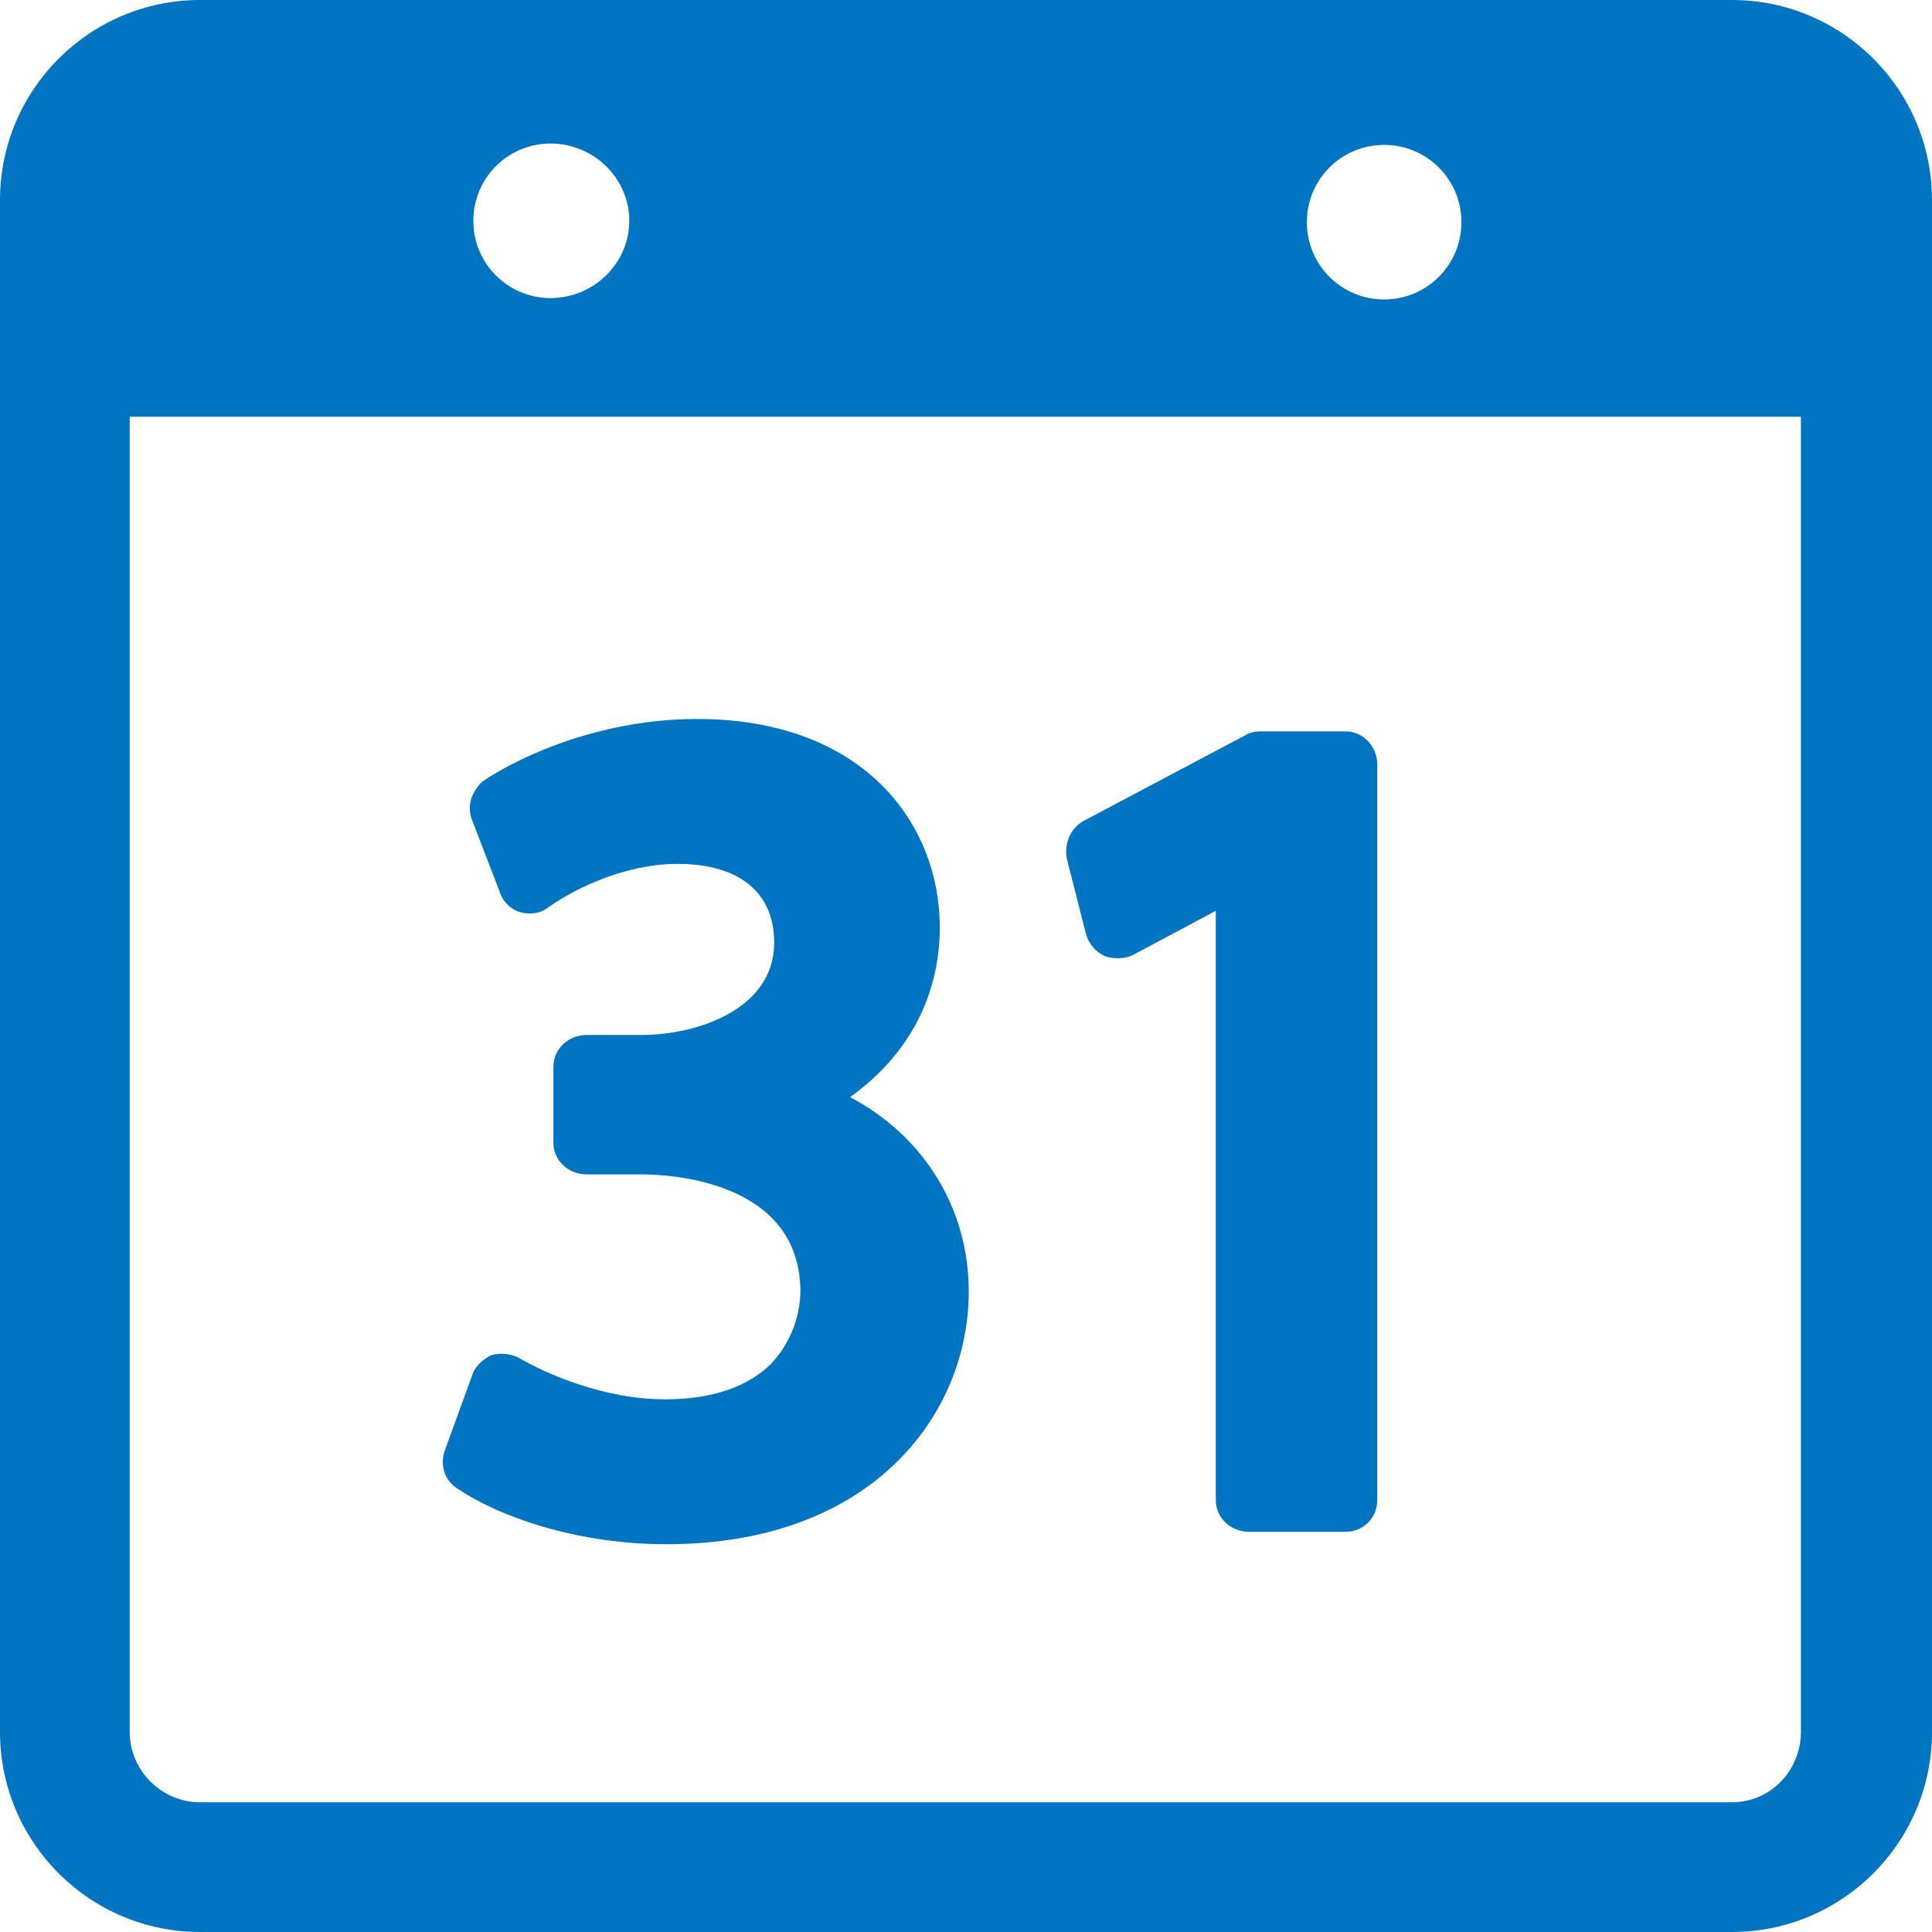 <?xml version="1.0" encoding="utf-8"?>
<svg xmlns="http://www.w3.org/2000/svg"
	xmlns:xlink="http://www.w3.org/1999/xlink"
	width="14px" height="14px" viewBox="0 0 14 14">
<path fillRule="evenodd" d="M 12.55 14C 12.55 14 1.45 14 1.45 14 0.65 14-0 13.35-0 12.55-0 12.55-0 1.45-0 1.45-0 0.65 0.65 0 1.45 0 1.45 0 12.55 0 12.55 0 13.35 0 14 0.65 14 1.45 14 1.45 14 12.55 14 12.55 14 13.35 13.35 14 12.55 14ZM 3.99 1.04C 3.68 1.04 3.43 1.29 3.43 1.6 3.43 1.91 3.68 2.16 3.99 2.16 4.3 2.16 4.56 1.91 4.56 1.6 4.56 1.29 4.3 1.04 3.99 1.04ZM 10.03 1.05C 9.72 1.05 9.47 1.3 9.47 1.61 9.47 1.92 9.72 2.17 10.03 2.17 10.34 2.17 10.59 1.92 10.59 1.61 10.59 1.3 10.34 1.05 10.03 1.05ZM 13.05 3.02C 13.05 3.02 0.94 3.02 0.94 3.02 0.94 3.02 0.94 12.55 0.94 12.55 0.94 12.83 1.17 13.06 1.45 13.06 1.45 13.06 12.55 13.06 12.55 13.06 12.83 13.06 13.05 12.83 13.05 12.55 13.05 12.55 13.05 3.02 13.05 3.02ZM 9.75 11.1C 9.75 11.1 9.05 11.1 9.05 11.1 8.92 11.1 8.81 11 8.81 10.87 8.81 10.87 8.81 6.6 8.81 6.6 8.81 6.6 8.21 6.92 8.21 6.92 8.15 6.95 8.07 6.95 8.01 6.93 7.94 6.9 7.89 6.84 7.87 6.77 7.87 6.77 7.73 6.22 7.73 6.22 7.71 6.11 7.76 6 7.85 5.95 7.85 5.95 9.02 5.33 9.02 5.33 9.05 5.31 9.09 5.3 9.13 5.3 9.13 5.3 9.75 5.3 9.75 5.3 9.88 5.3 9.98 5.41 9.98 5.54 9.98 5.54 9.98 10.87 9.98 10.87 9.98 11 9.88 11.1 9.75 11.1ZM 7.02 9.36C 7.02 10.24 6.33 11.19 4.83 11.19 4.16 11.19 3.6 10.98 3.32 10.79 3.22 10.73 3.19 10.62 3.22 10.52 3.22 10.52 3.42 9.97 3.42 9.97 3.44 9.9 3.5 9.85 3.56 9.82 3.63 9.8 3.7 9.81 3.76 9.84 3.95 9.95 4.37 10.14 4.82 10.14 5.16 10.14 5.42 10.05 5.59 9.88 5.72 9.74 5.8 9.55 5.8 9.35 5.79 8.55 4.84 8.51 4.65 8.51 4.65 8.51 4.25 8.51 4.25 8.51 4.12 8.51 4.01 8.41 4.01 8.28 4.01 8.28 4.01 7.73 4.01 7.73 4.01 7.6 4.12 7.5 4.25 7.5 4.25 7.5 4.65 7.5 4.65 7.5 5.04 7.5 5.61 7.32 5.61 6.83 5.61 6.47 5.36 6.26 4.91 6.26 4.54 6.26 4.18 6.43 3.98 6.57 3.92 6.62 3.84 6.63 3.77 6.61 3.7 6.59 3.64 6.53 3.62 6.46 3.62 6.46 3.42 5.94 3.42 5.94 3.38 5.84 3.42 5.73 3.5 5.66 3.8 5.46 4.38 5.21 5.05 5.21 6.26 5.21 6.81 5.97 6.81 6.72 6.81 7.22 6.58 7.65 6.16 7.95 6.69 8.23 7.02 8.75 7.02 9.36Z" fill="rgb(1,117,193)"/></svg>